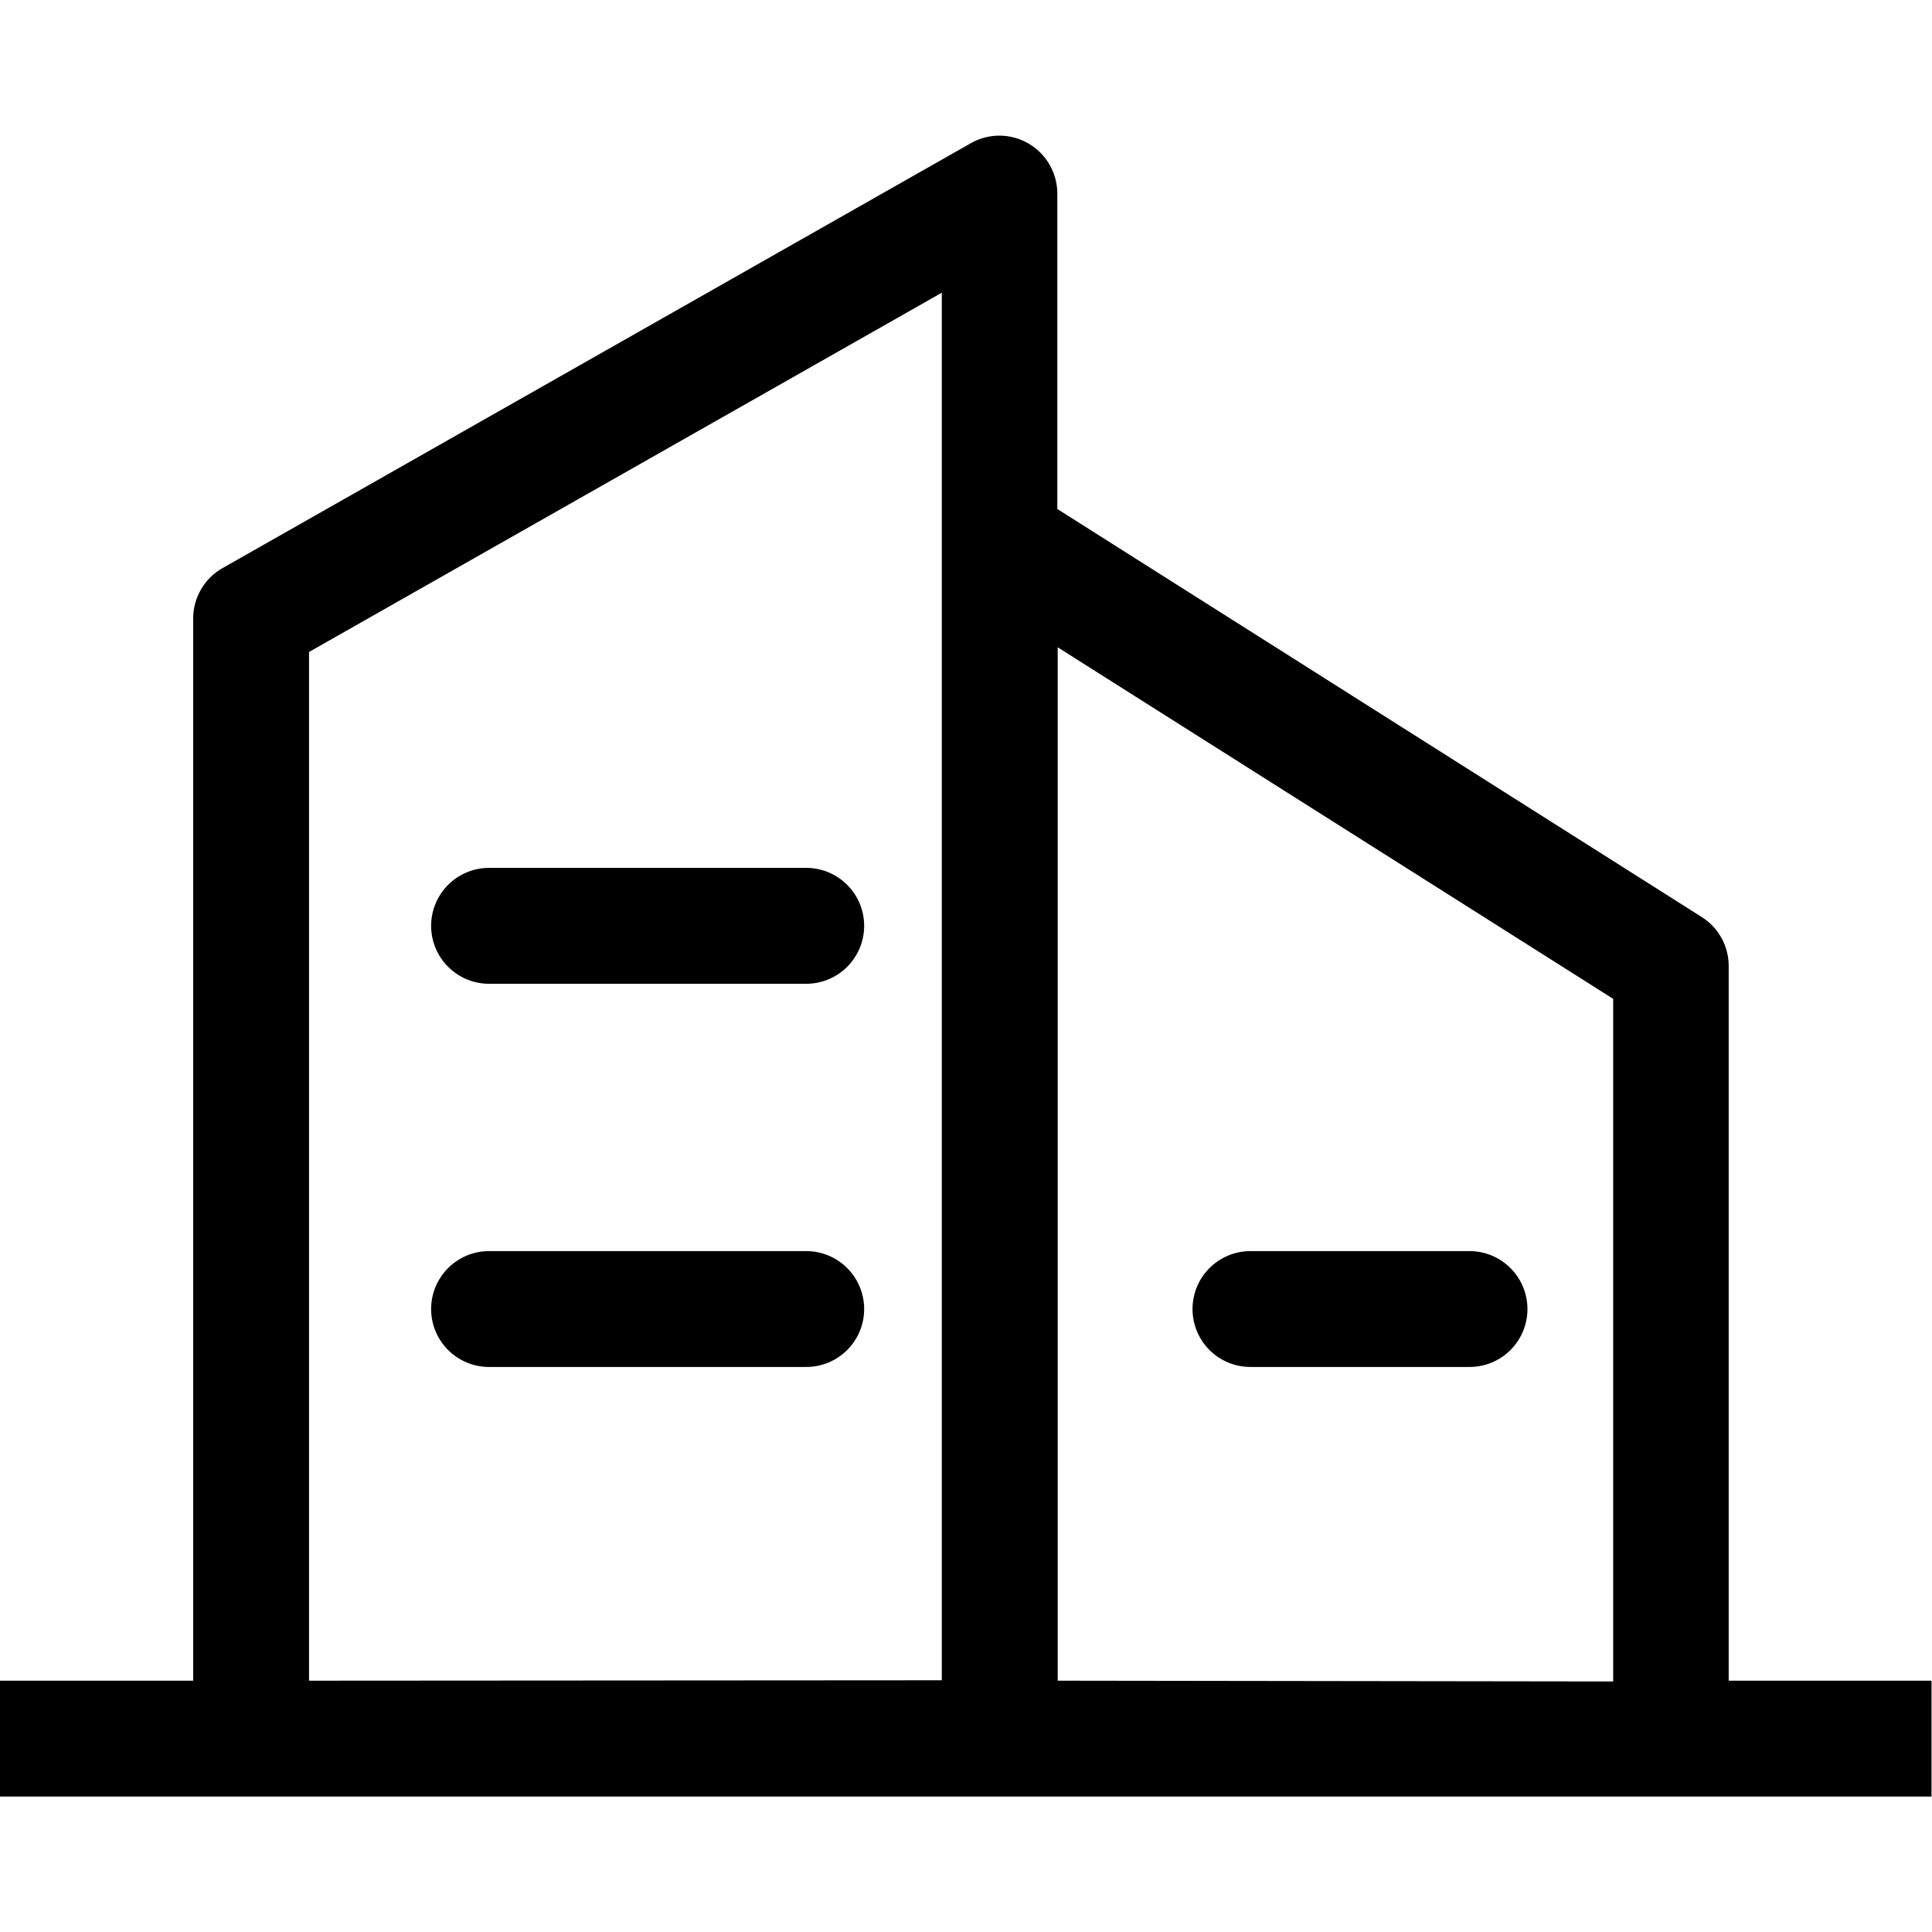 <svg width="48" height="48" viewBox="0 0 48 48" fill="none" xmlns="http://www.w3.org/2000/svg">
<g clip-path="url(#clip0_421_1211)">
<path d="M20.03 21.562H12.151C11.769 21.562 11.403 21.714 11.133 21.984C10.863 22.254 10.711 22.62 10.711 23.002C10.711 23.384 10.863 23.75 11.133 24.02C11.403 24.29 11.769 24.442 12.151 24.442H20.03C20.412 24.442 20.778 24.29 21.048 24.02C21.318 23.75 21.47 23.384 21.47 23.002C21.47 22.62 21.318 22.254 21.048 21.984C20.778 21.714 20.412 21.562 20.03 21.562ZM20.03 31.083H12.151C11.769 31.083 11.403 31.235 11.133 31.505C10.863 31.775 10.711 32.141 10.711 32.523C10.711 32.905 10.863 33.271 11.133 33.541C11.403 33.811 11.769 33.962 12.151 33.962H20.03C20.412 33.962 20.778 33.811 21.048 33.541C21.318 33.271 21.47 32.905 21.47 32.523C21.47 32.141 21.318 31.775 21.048 31.505C20.778 31.235 20.412 31.083 20.03 31.083ZM36.509 31.083H31.067C30.686 31.083 30.319 31.235 30.049 31.505C29.779 31.775 29.628 32.141 29.628 32.523C29.628 32.905 29.779 33.271 30.049 33.541C30.319 33.811 30.686 33.962 31.067 33.962H36.509C36.891 33.962 37.257 33.811 37.527 33.541C37.797 33.271 37.949 32.905 37.949 32.523C37.949 32.141 37.797 31.775 37.527 31.505C37.257 31.235 36.891 31.083 36.509 31.083Z" fill="black"/>
<path d="M42.949 41.756V24C42.949 23.757 42.888 23.517 42.77 23.304C42.653 23.091 42.483 22.911 42.277 22.782L26.269 12.646V4.805C26.268 4.554 26.201 4.307 26.075 4.089C25.95 3.872 25.769 3.691 25.552 3.565C25.334 3.438 25.087 3.371 24.836 3.37C24.585 3.369 24.337 3.433 24.119 3.558L5.528 14.115C5.307 14.24 5.124 14.421 4.996 14.64C4.867 14.86 4.8 15.109 4.799 15.363V41.756H0V44.635H47.988V41.756H42.949ZM7.678 41.756V16.198L23.399 7.272V41.746L7.678 41.756ZM26.278 41.756V16.082L40.079 24.816V41.775L26.278 41.756Z" fill="black"/>
</g>
<defs>
<clipPath id="clip0_421_1211">
<rect width="48" height="48" fill="white"/>
</clipPath>
</defs>
</svg>
